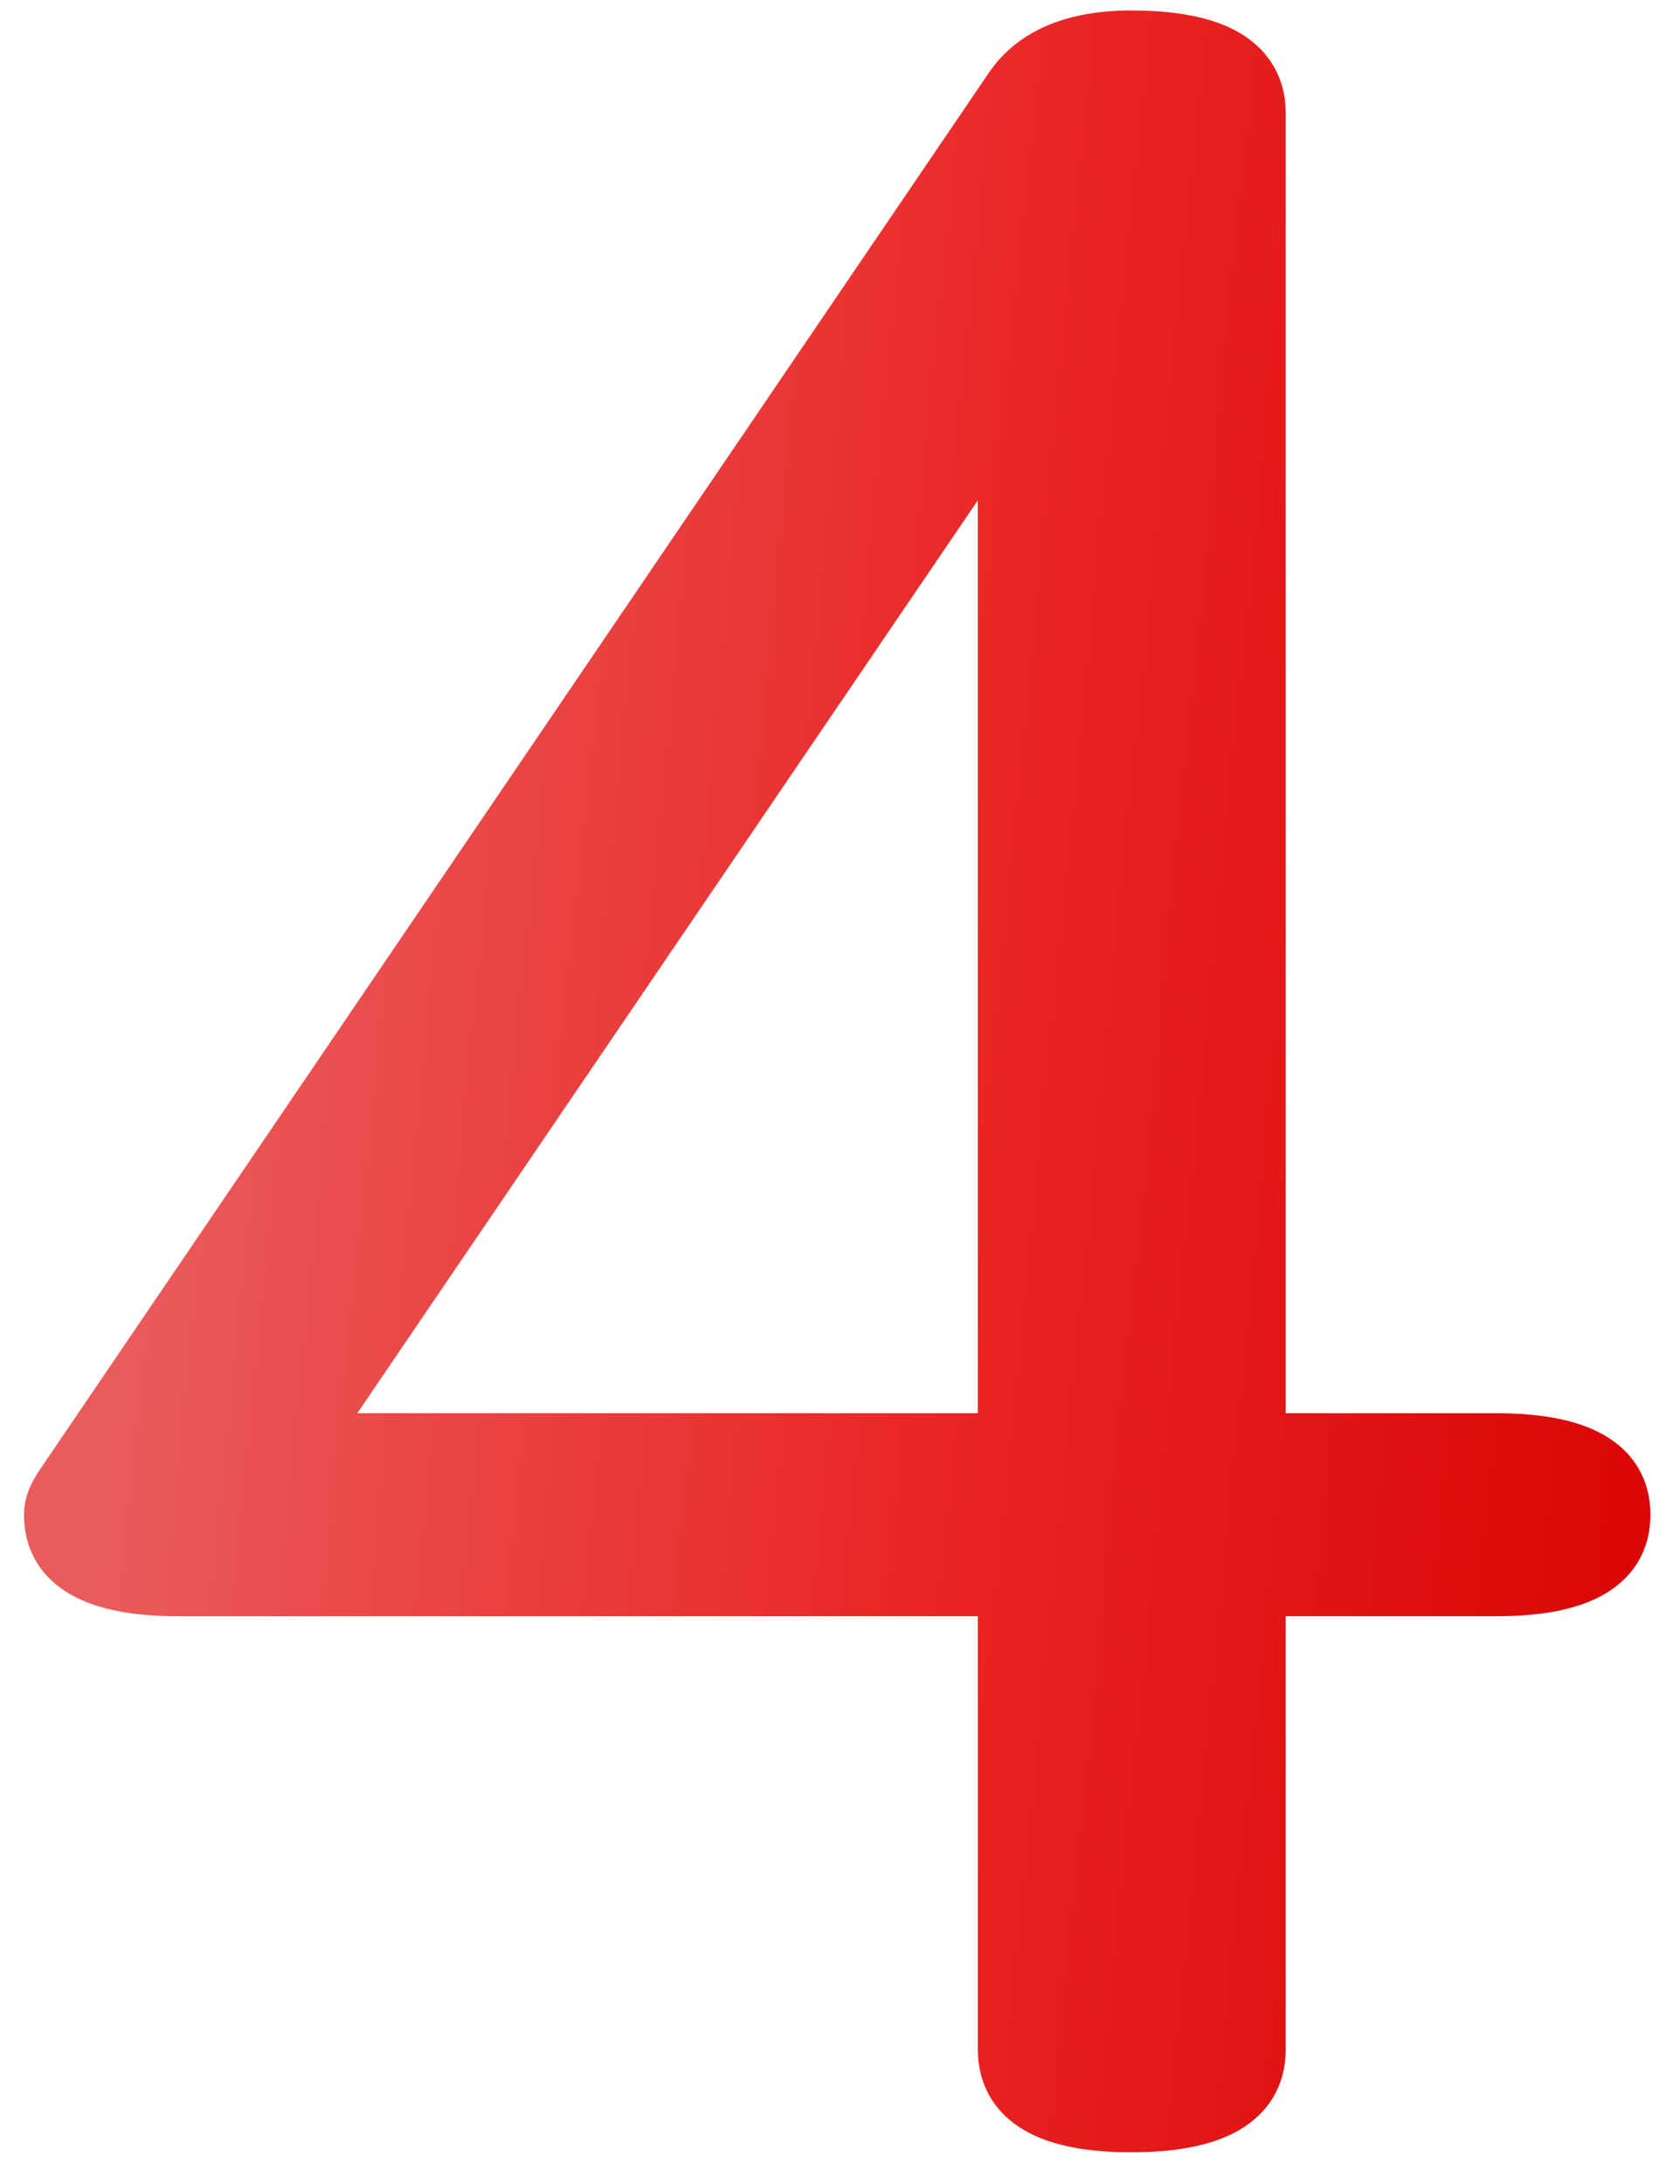 <?xml version="1.0" encoding="UTF-8"?> <svg xmlns="http://www.w3.org/2000/svg" width="50" height="65" viewBox="0 0 50 65" fill="none"> <path d="M37.266 60.989C37.266 62.366 36.065 63.055 33.662 63.055C31.289 63.055 30.102 62.366 30.102 60.989V47.102H5.317C2.915 47.102 1.714 46.429 1.714 45.081C1.714 44.847 1.816 44.583 2.021 44.29L30.234 2.762C30.879 1.795 32.022 1.312 33.662 1.312C36.065 1.312 37.266 2 37.266 3.377V43.06H44.517C46.919 43.06 48.12 43.733 48.12 45.081C48.12 46.429 46.919 47.102 44.517 47.102H37.266V60.989ZM8.745 43.06H30.102V11.639L8.745 43.06Z" fill="url(#paint0_linear)"></path> <path d="M30.102 47.102H31.102V46.102H30.102V47.102ZM2.021 44.29L2.841 44.864L2.849 44.852L2.021 44.29ZM30.234 2.762L31.062 3.324L31.066 3.316L30.234 2.762ZM37.266 43.06H36.266V44.06H37.266V43.06ZM37.266 47.102V46.102H36.266V47.102H37.266ZM8.745 43.06L7.918 42.497L6.856 44.06H8.745V43.06ZM30.102 43.06V44.06H31.102V43.06H30.102ZM30.102 11.639H31.102V8.389L29.276 11.076L30.102 11.639ZM36.266 60.989C36.266 61.317 36.159 61.504 35.867 61.671C35.492 61.886 34.8 62.055 33.662 62.055V64.055C34.926 64.055 36.036 63.879 36.862 63.406C37.771 62.885 38.266 62.039 38.266 60.989H36.266ZM33.662 62.055C32.539 62.055 31.861 61.886 31.494 61.673C31.211 61.509 31.102 61.323 31.102 60.989H29.102C29.102 62.033 29.587 62.879 30.491 63.403C31.311 63.879 32.412 64.055 33.662 64.055V62.055ZM31.102 60.989V47.102H29.102V60.989H31.102ZM30.102 46.102H5.317V48.102H30.102V46.102ZM5.317 46.102C4.177 46.102 3.482 45.937 3.104 45.725C2.93 45.628 2.845 45.532 2.799 45.455C2.753 45.378 2.714 45.265 2.714 45.081H0.714C0.714 45.571 0.825 46.047 1.079 46.476C1.334 46.904 1.699 47.23 2.126 47.469C2.949 47.931 4.055 48.102 5.317 48.102V46.102ZM2.714 45.081C2.714 45.111 2.707 45.109 2.723 45.07C2.739 45.029 2.773 44.961 2.841 44.864L1.202 43.717C0.937 44.095 0.714 44.559 0.714 45.081H2.714ZM2.849 44.852L31.061 3.324L29.407 2.2L1.194 43.728L2.849 44.852ZM31.066 3.316C31.456 2.733 32.206 2.312 33.662 2.312V0.312C31.837 0.312 30.302 0.857 29.402 2.207L31.066 3.316ZM33.662 2.312C34.8 2.312 35.492 2.48 35.867 2.695C36.159 2.863 36.266 3.049 36.266 3.377H38.266C38.266 2.328 37.771 1.482 36.862 0.96C36.036 0.487 34.926 0.312 33.662 0.312V2.312ZM36.266 3.377V43.06H38.266V3.377H36.266ZM37.266 44.06H44.517V42.06H37.266V44.06ZM44.517 44.06C45.657 44.06 46.352 44.225 46.73 44.437C46.904 44.535 46.989 44.63 47.035 44.708C47.081 44.784 47.12 44.897 47.12 45.081H49.12C49.12 44.591 49.009 44.115 48.755 43.686C48.501 43.258 48.135 42.932 47.709 42.693C46.885 42.231 45.779 42.06 44.517 42.06V44.06ZM47.12 45.081C47.12 45.265 47.081 45.378 47.035 45.455C46.989 45.532 46.904 45.628 46.73 45.725C46.352 45.937 45.657 46.102 44.517 46.102V48.102C45.779 48.102 46.885 47.931 47.709 47.469C48.135 47.23 48.501 46.904 48.755 46.476C49.009 46.047 49.12 45.571 49.12 45.081H47.12ZM44.517 46.102H37.266V48.102H44.517V46.102ZM36.266 47.102V60.989H38.266V47.102H36.266ZM8.745 44.06H30.102V42.06H8.745V44.06ZM31.102 43.06V11.639H29.102V43.06H31.102ZM29.276 11.076L7.918 42.497L9.572 43.622L30.93 12.201L29.276 11.076Z" fill="url(#paint1_linear)"></path> <defs> <linearGradient id="paint0_linear" x1="4.233" y1="34.722" x2="48.609" y2="39.084" gradientUnits="userSpaceOnUse"> <stop stop-color="#EA5B5B"></stop> <stop offset="0.547" stop-color="#EA2525"></stop> <stop offset="1" stop-color="#DB0807"></stop> </linearGradient> <linearGradient id="paint1_linear" x1="4.233" y1="34.722" x2="48.609" y2="39.084" gradientUnits="userSpaceOnUse"> <stop stop-color="#EA5B5B"></stop> <stop offset="0.547" stop-color="#EA2525"></stop> <stop offset="1" stop-color="#DB0807"></stop> </linearGradient> </defs> </svg> 